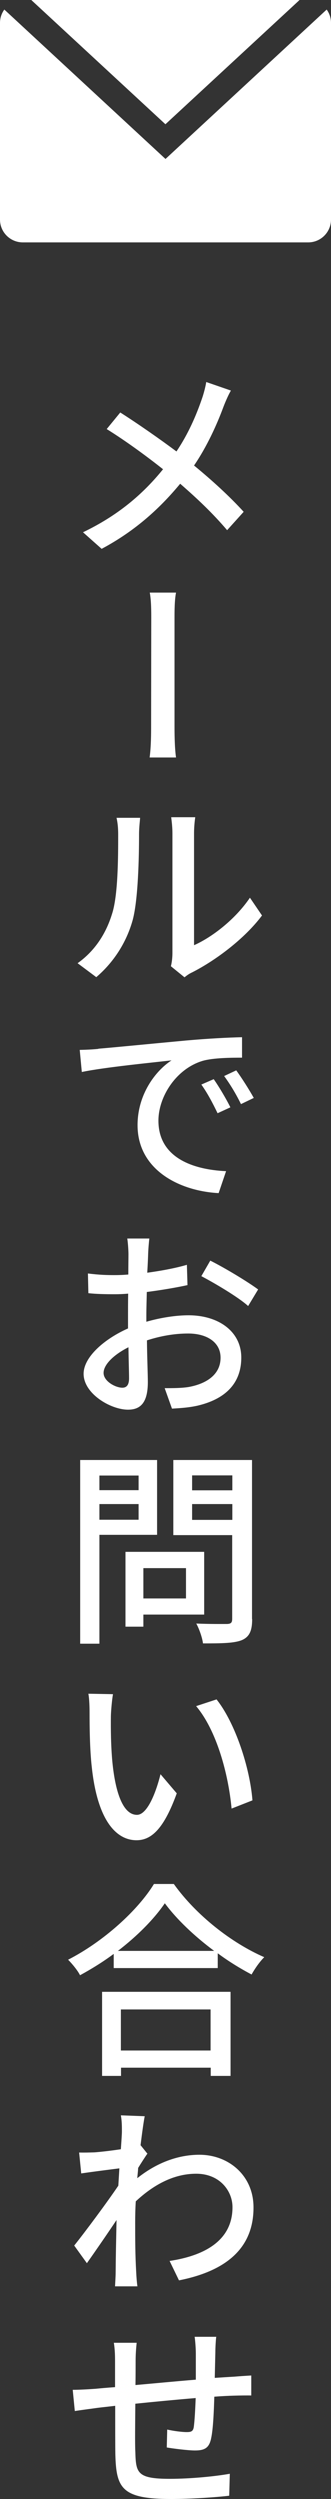 <?xml version="1.0" encoding="UTF-8"?><svg id="_レイヤー_2" xmlns="http://www.w3.org/2000/svg" viewBox="0 0 22.21 167.33"><rect x="0" y="0" width="22.21" height="167.33" fill="#333333" stroke="none"/><defs><style>.cls-1{fill:#fff;stroke-width:0px;}</style></defs><g id="_レイヤー_1-2"><polygon class="cls-1" points="20.1 0 2.1 0 11.1 8.32 20.1 0"/><path class="cls-1" d="M11.1,10.64L.29.64c-.18.25-.29.56-.29.89v13.17c0,.85.69,1.53,1.53,1.53h19.15c.85,0,1.53-.69,1.53-1.53V1.53c0-.33-.11-.64-.29-.89l-10.81,10Z"/><path class="cls-1" d="M15.49,26.16c-.17.28-.39.8-.5,1.09-.43,1.16-1.09,2.63-1.97,3.92,1.22,1,2.39,2.07,3.33,3.1l-1.11,1.23c-.98-1.15-2-2.11-3.15-3.11-1.25,1.51-2.9,3.1-5.27,4.36l-1.25-1.11c2.34-1.12,4.02-2.55,5.37-4.22-1.01-.8-2.44-1.86-3.78-2.69l.91-1.11c1.15.73,2.66,1.78,3.77,2.61.8-1.19,1.32-2.4,1.71-3.53.11-.31.24-.8.29-1.12l1.65.57Z"/><path class="cls-1" d="M10.04,50.72c.1-.73.1-1.62.1-2.14,0-.77.01-6.16.01-7.19,0-.43,0-1.19-.1-1.71h1.76c-.1.52-.1,1.27-.1,1.7v7.2c0,.42,0,1.42.1,2.14h-1.78Z"/><path class="cls-1" d="M5.2,64.5c1.19-.84,1.92-2.02,2.31-3.28.41-1.22.42-3.77.42-5.35,0-.46-.04-.8-.11-1.11h1.58c0,.11-.07.62-.07,1.09,0,1.57-.06,4.36-.42,5.73-.42,1.53-1.29,2.86-2.45,3.85l-1.26-.94ZM11.47,64.69c.06-.24.1-.56.1-.87v-8.01c0-.56-.08-1.01-.08-1.09h1.61c-.01.08-.08.53-.08,1.09v7.48c1.2-.53,2.76-1.72,3.75-3.18l.81,1.19c-1.16,1.55-3.1,3-4.67,3.8-.24.11-.38.22-.53.34l-.91-.74Z"/><path class="cls-1" d="M6.6,70.22c1-.08,3.42-.32,5.9-.55,1.46-.13,2.82-.2,3.74-.22v1.37c-.74,0-1.92.01-2.63.21-1.79.53-2.98,2.4-2.98,4.01,0,2.47,2.3,3.28,4.54,3.38l-.5,1.47c-2.65-.14-5.44-1.57-5.44-4.55,0-2.05,1.19-3.63,2.28-4.34-1.18.14-4.51.46-6.02.78l-.14-1.48c.53-.01,1-.04,1.26-.07ZM15.45,74.15l-.85.39c-.34-.7-.67-1.33-1.09-1.92l.83-.36c.34.48.84,1.32,1.12,1.89ZM17.02,73.52l-.85.41c-.34-.69-.7-1.29-1.13-1.88l.81-.38c.34.46.87,1.29,1.18,1.85Z"/><path class="cls-1" d="M9.83,88.5c.98-.28,1.99-.43,2.82-.43,2.02,0,3.54,1.09,3.54,2.83,0,1.62-.94,2.75-2.93,3.22-.62.14-1.23.17-1.72.2l-.49-1.37c.55,0,1.13,0,1.62-.08,1.15-.21,2.13-.81,2.13-1.96,0-1.05-.94-1.62-2.17-1.62-.94,0-1.88.17-2.77.46.01,1.12.06,2.25.06,2.79,0,1.43-.53,1.85-1.33,1.85-1.18,0-2.98-1.08-2.98-2.4,0-1.13,1.4-2.34,2.98-3.04v-.84c0-.46,0-.98.01-1.49-.34.03-.63.04-.88.04-.62,0-1.25-.01-1.79-.07l-.03-1.32c.77.1,1.3.11,1.79.11.28,0,.59-.01.92-.04,0-.6.01-1.11.01-1.36,0-.28-.04-.81-.08-1.05h1.48c-.03.24-.07.71-.08,1.04-.01.32-.03.76-.06,1.25.95-.13,1.92-.31,2.66-.53l.04,1.36c-.78.17-1.79.34-2.73.46-.01.53-.03,1.07-.03,1.54v.46ZM8.66,92.3c0-.42-.03-1.21-.04-2.09-.98.49-1.67,1.16-1.67,1.72s.8.99,1.26.99c.28,0,.45-.18.45-.63ZM14.11,84.41c1,.5,2.52,1.42,3.21,1.93l-.67,1.11c-.66-.6-2.28-1.55-3.14-2l.6-1.04Z"/><path class="cls-1" d="M6.67,102.78v7.28h-1.29v-12.3h5.16v5.01h-3.87ZM6.67,98.8v.98h2.63v-.98h-2.63ZM9.3,101.76v-1.05h-2.63v1.05h2.63ZM9.62,108.11v.81h-1.2v-5.01h5.28v4.2h-4.08ZM9.62,105v2.03h2.86v-2.03h-2.86ZM16.92,108.41c0,.78-.18,1.19-.69,1.41-.52.21-1.34.22-2.61.22-.04-.36-.25-.97-.45-1.33.88.04,1.79.03,2.07.03.27-.01.34-.1.34-.35v-5.6h-3.95v-5.03h5.28v10.65ZM12.89,98.79v1h2.7v-1h-2.7ZM15.59,101.77v-1.06h-2.7v1.06h2.7Z"/><path class="cls-1" d="M7.44,114.91c-.01.85,0,2,.1,3.07.21,2.13.74,3.54,1.65,3.54.69,0,1.27-1.47,1.58-2.72l1.09,1.28c-.85,2.34-1.68,3.14-2.7,3.14-1.36,0-2.62-1.32-3-4.89-.14-1.21-.15-2.82-.15-3.63,0-.35-.01-.91-.08-1.29l1.65.03c-.07.41-.13,1.09-.14,1.47ZM16.94,120.55l-1.4.55c-.22-2.34-1.01-5.24-2.38-6.86l1.37-.45c1.25,1.57,2.24,4.57,2.41,6.77Z"/><path class="cls-1" d="M11.67,126.16c1.5,2.09,3.87,3.94,6.06,4.89-.32.32-.63.77-.85,1.16-.74-.39-1.53-.87-2.27-1.42v.99h-6.98v-.95c-.71.53-1.49,1.01-2.26,1.43-.15-.31-.53-.77-.8-1.04,2.39-1.22,4.69-3.32,5.76-5.07h1.33ZM6.84,133.37h8.63v5.63h-1.33v-.55h-6.02v.55h-1.27v-5.63ZM14.37,130.63c-1.32-.98-2.52-2.12-3.31-3.19-.71,1.04-1.83,2.18-3.15,3.19h6.46ZM8.11,134.55v2.75h6.02v-2.75h-6.02Z"/><path class="cls-1" d="M9.9,144.19c-.17.24-.42.63-.63.97-.01.22-.04.45-.06.69,1.44-1.15,2.91-1.57,4.17-1.57,1.96,0,3.63,1.39,3.63,3.52.01,2.75-1.86,4.27-5,4.89l-.63-1.3c2.33-.35,4.23-1.36,4.22-3.61,0-1.05-.83-2.23-2.44-2.23-1.5,0-2.86.74-4.05,1.85-.03.49-.04.97-.04,1.39,0,1.18,0,2.14.07,3.38.01.24.04.64.08.92h-1.5c.01-.24.04-.67.04-.9.01-1.26.03-2.03.06-3.54-.63.94-1.43,2.1-1.99,2.89l-.85-1.18c.76-.95,2.21-2.9,2.96-4.01l.07-1.16c-.63.08-1.75.22-2.56.34l-.14-1.4c.35.01.63,0,1.02-.01.42-.03,1.12-.11,1.78-.21.04-.57.07-1.02.07-1.18,0-.35,0-.71-.07-1.09l1.6.06c-.07.35-.17,1.06-.28,1.95h.01l.46.57Z"/><path class="cls-1" d="M14.51,156.46c-.03.21-.06.73-.06,1.05l-.04,1.71c.48-.03.91-.06,1.29-.08.35-.03.81-.06,1.16-.08v1.34c-.22-.01-.83,0-1.16.01-.36.01-.81.03-1.32.07-.03,1.01-.08,2.17-.21,2.77-.13.66-.43.83-1.09.83-.48,0-1.48-.13-1.89-.2l.03-1.2c.43.1,1.01.17,1.3.17s.43-.04.48-.32c.06-.42.1-1.18.13-1.96-1.32.11-2.79.25-4.05.38-.01,1.33-.03,2.66,0,3.21.04,1.41.1,1.82,2.31,1.82,1.41,0,3.1-.17,4.03-.34l-.04,1.47c-.91.11-2.58.22-3.91.22-3.31,0-3.67-.73-3.73-2.98-.01-.58-.01-1.95-.01-3.26-.49.06-.91.1-1.21.14-.42.06-1.13.15-1.5.21l-.14-1.42c.41,0,.98-.03,1.54-.07.29-.03.74-.07,1.3-.11v-1.67c0-.48-.01-.85-.08-1.3h1.53c-.04.38-.07.76-.07,1.23,0,.39,0,.95-.01,1.6,1.25-.11,2.7-.25,4.05-.36v-1.76c0-.32-.04-.87-.08-1.11h1.46Z"/></g></svg>